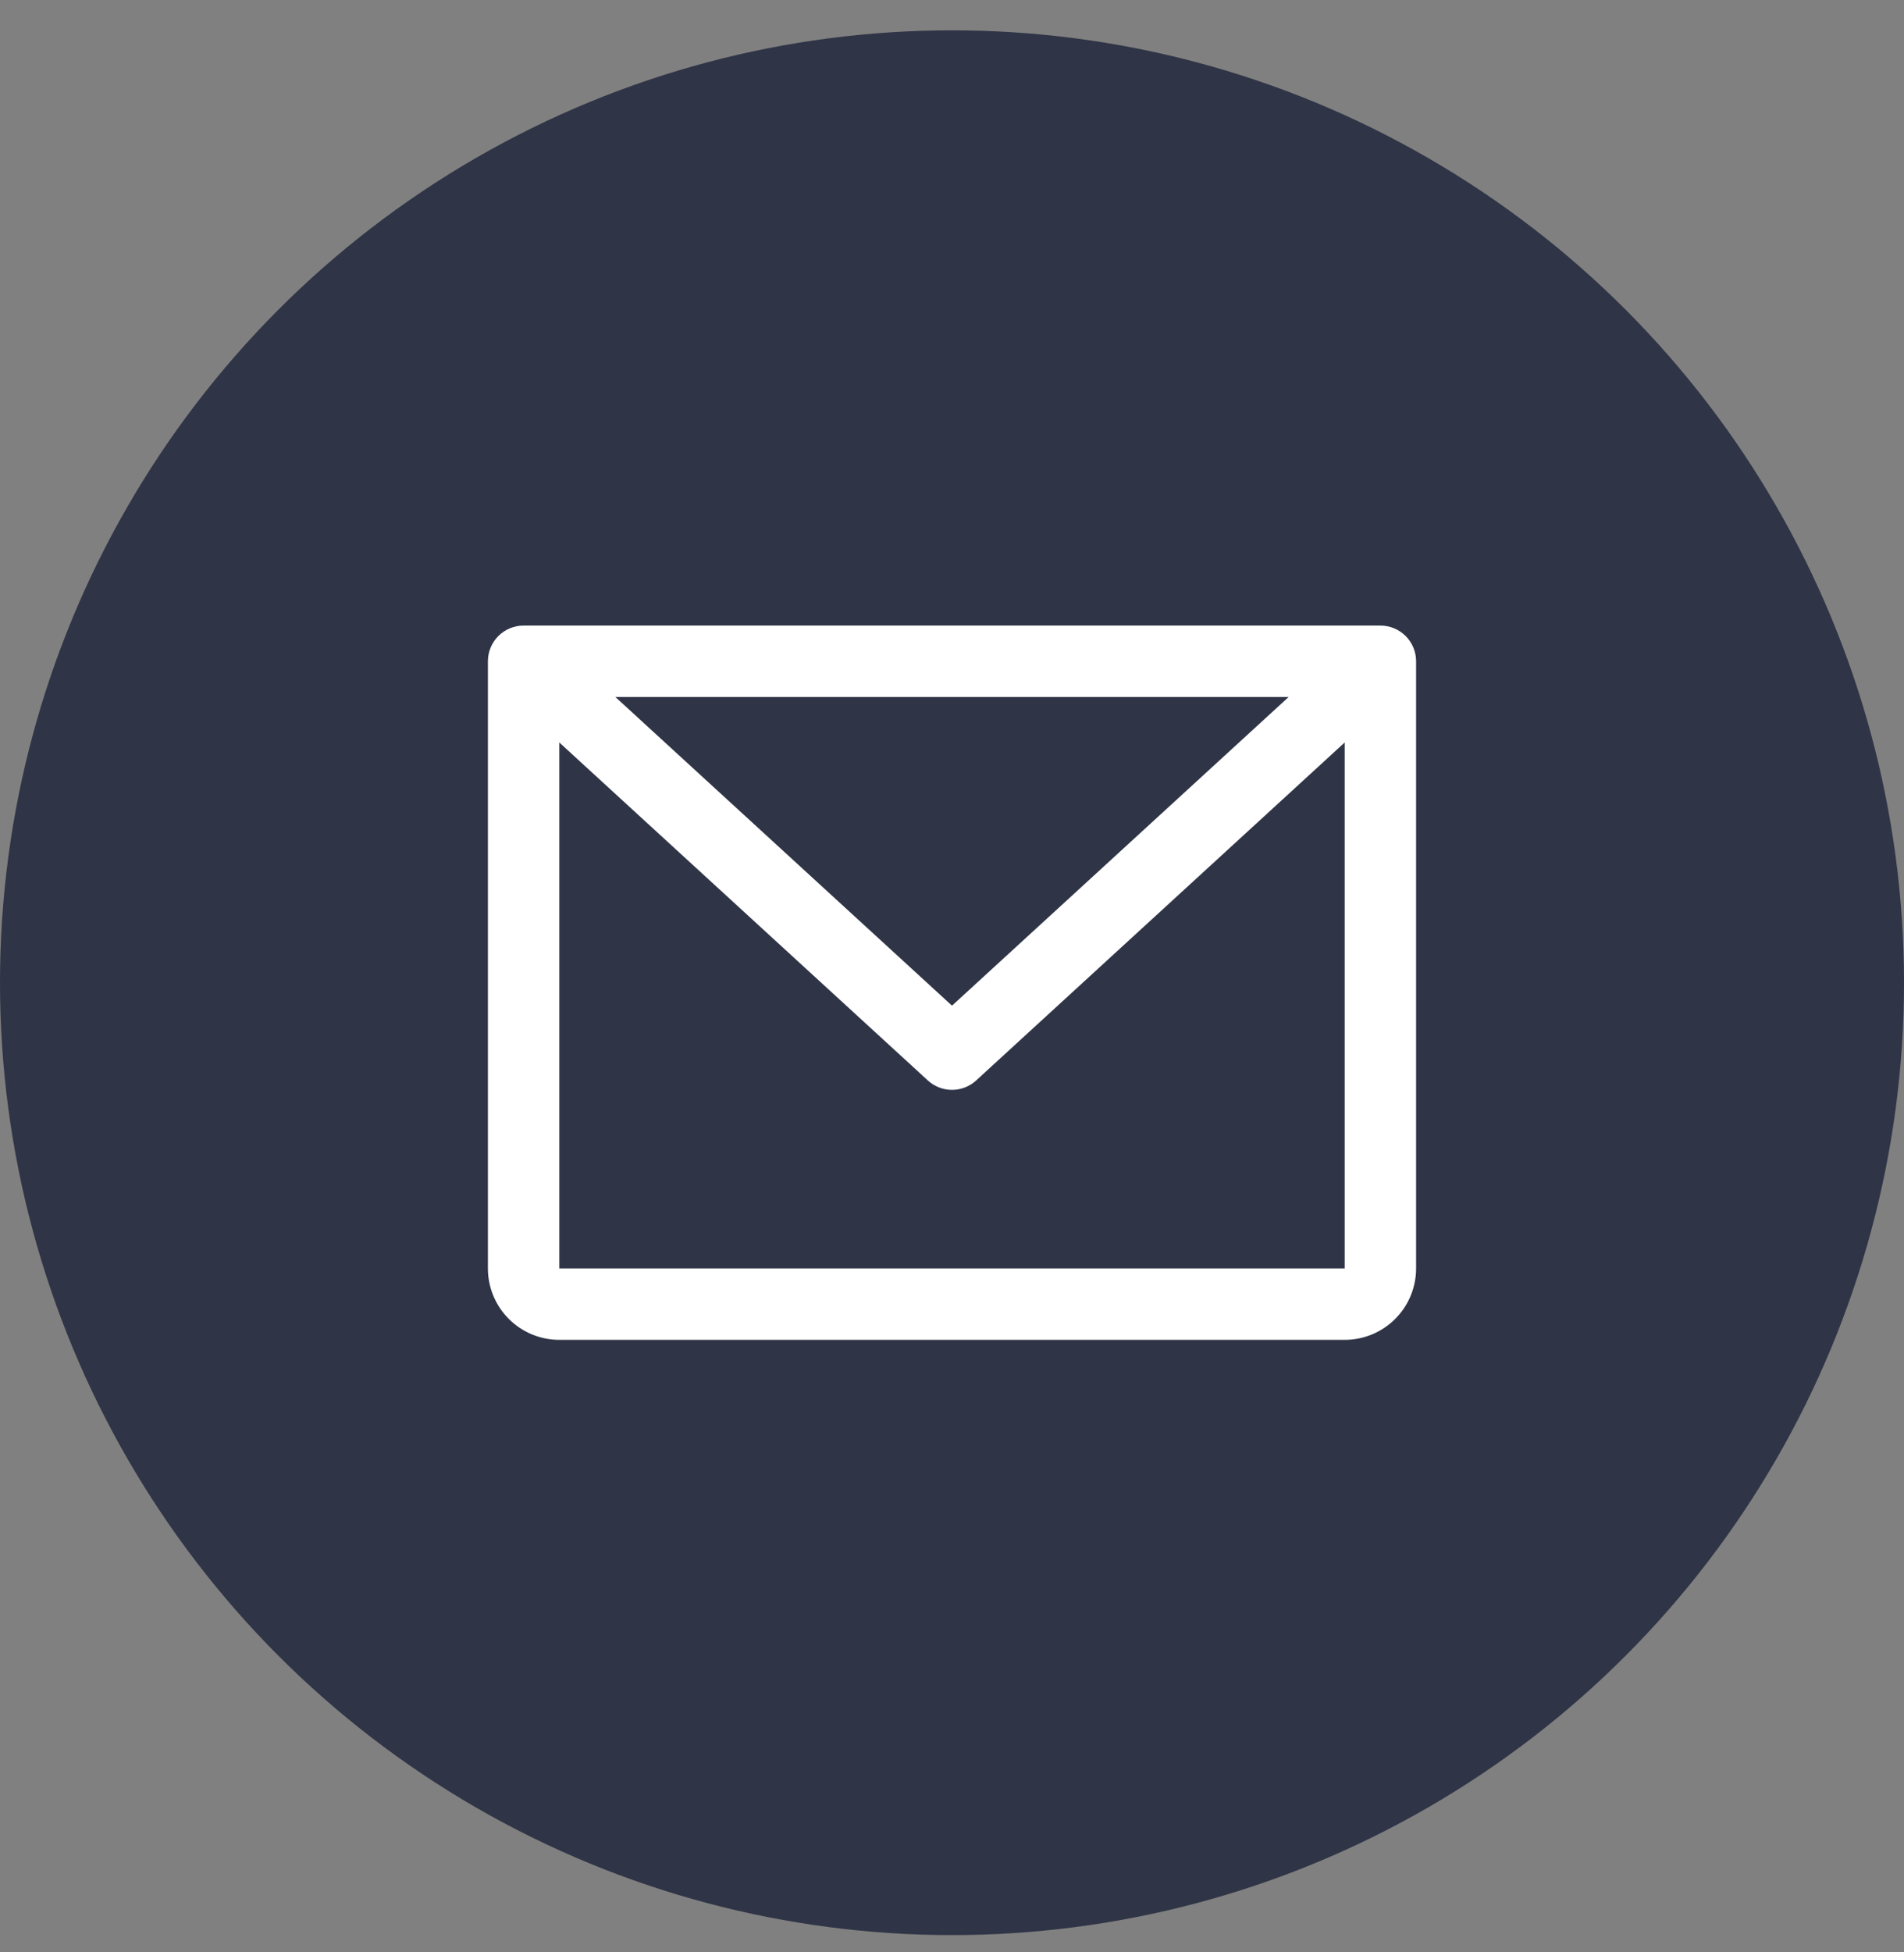 <svg width="40" height="41" viewBox="0 0 40 41" fill="none" xmlns="http://www.w3.org/2000/svg">
<rect x="0" y="0" width="40" height="41" fill="#808080" stroke="none"/>
<circle cx="20" cy="20.637" r="20" fill="#2F3446"/>
<path d="M29 13.137H11C10.801 13.137 10.61 13.216 10.47 13.356C10.329 13.497 10.25 13.688 10.25 13.887V26.637C10.25 27.035 10.408 27.416 10.689 27.697C10.971 27.979 11.352 28.137 11.75 28.137H28.25C28.648 28.137 29.029 27.979 29.311 27.697C29.592 27.416 29.75 27.035 29.75 26.637V13.887C29.75 13.688 29.671 13.497 29.53 13.356C29.39 13.216 29.199 13.137 29 13.137ZM27.072 14.637L20 21.119L12.928 14.637H27.072ZM28.25 26.637H11.75V15.592L19.493 22.69C19.631 22.817 19.812 22.887 20 22.887C20.188 22.887 20.369 22.817 20.507 22.69L28.25 15.592V26.637Z" fill="white"/>
</svg>
